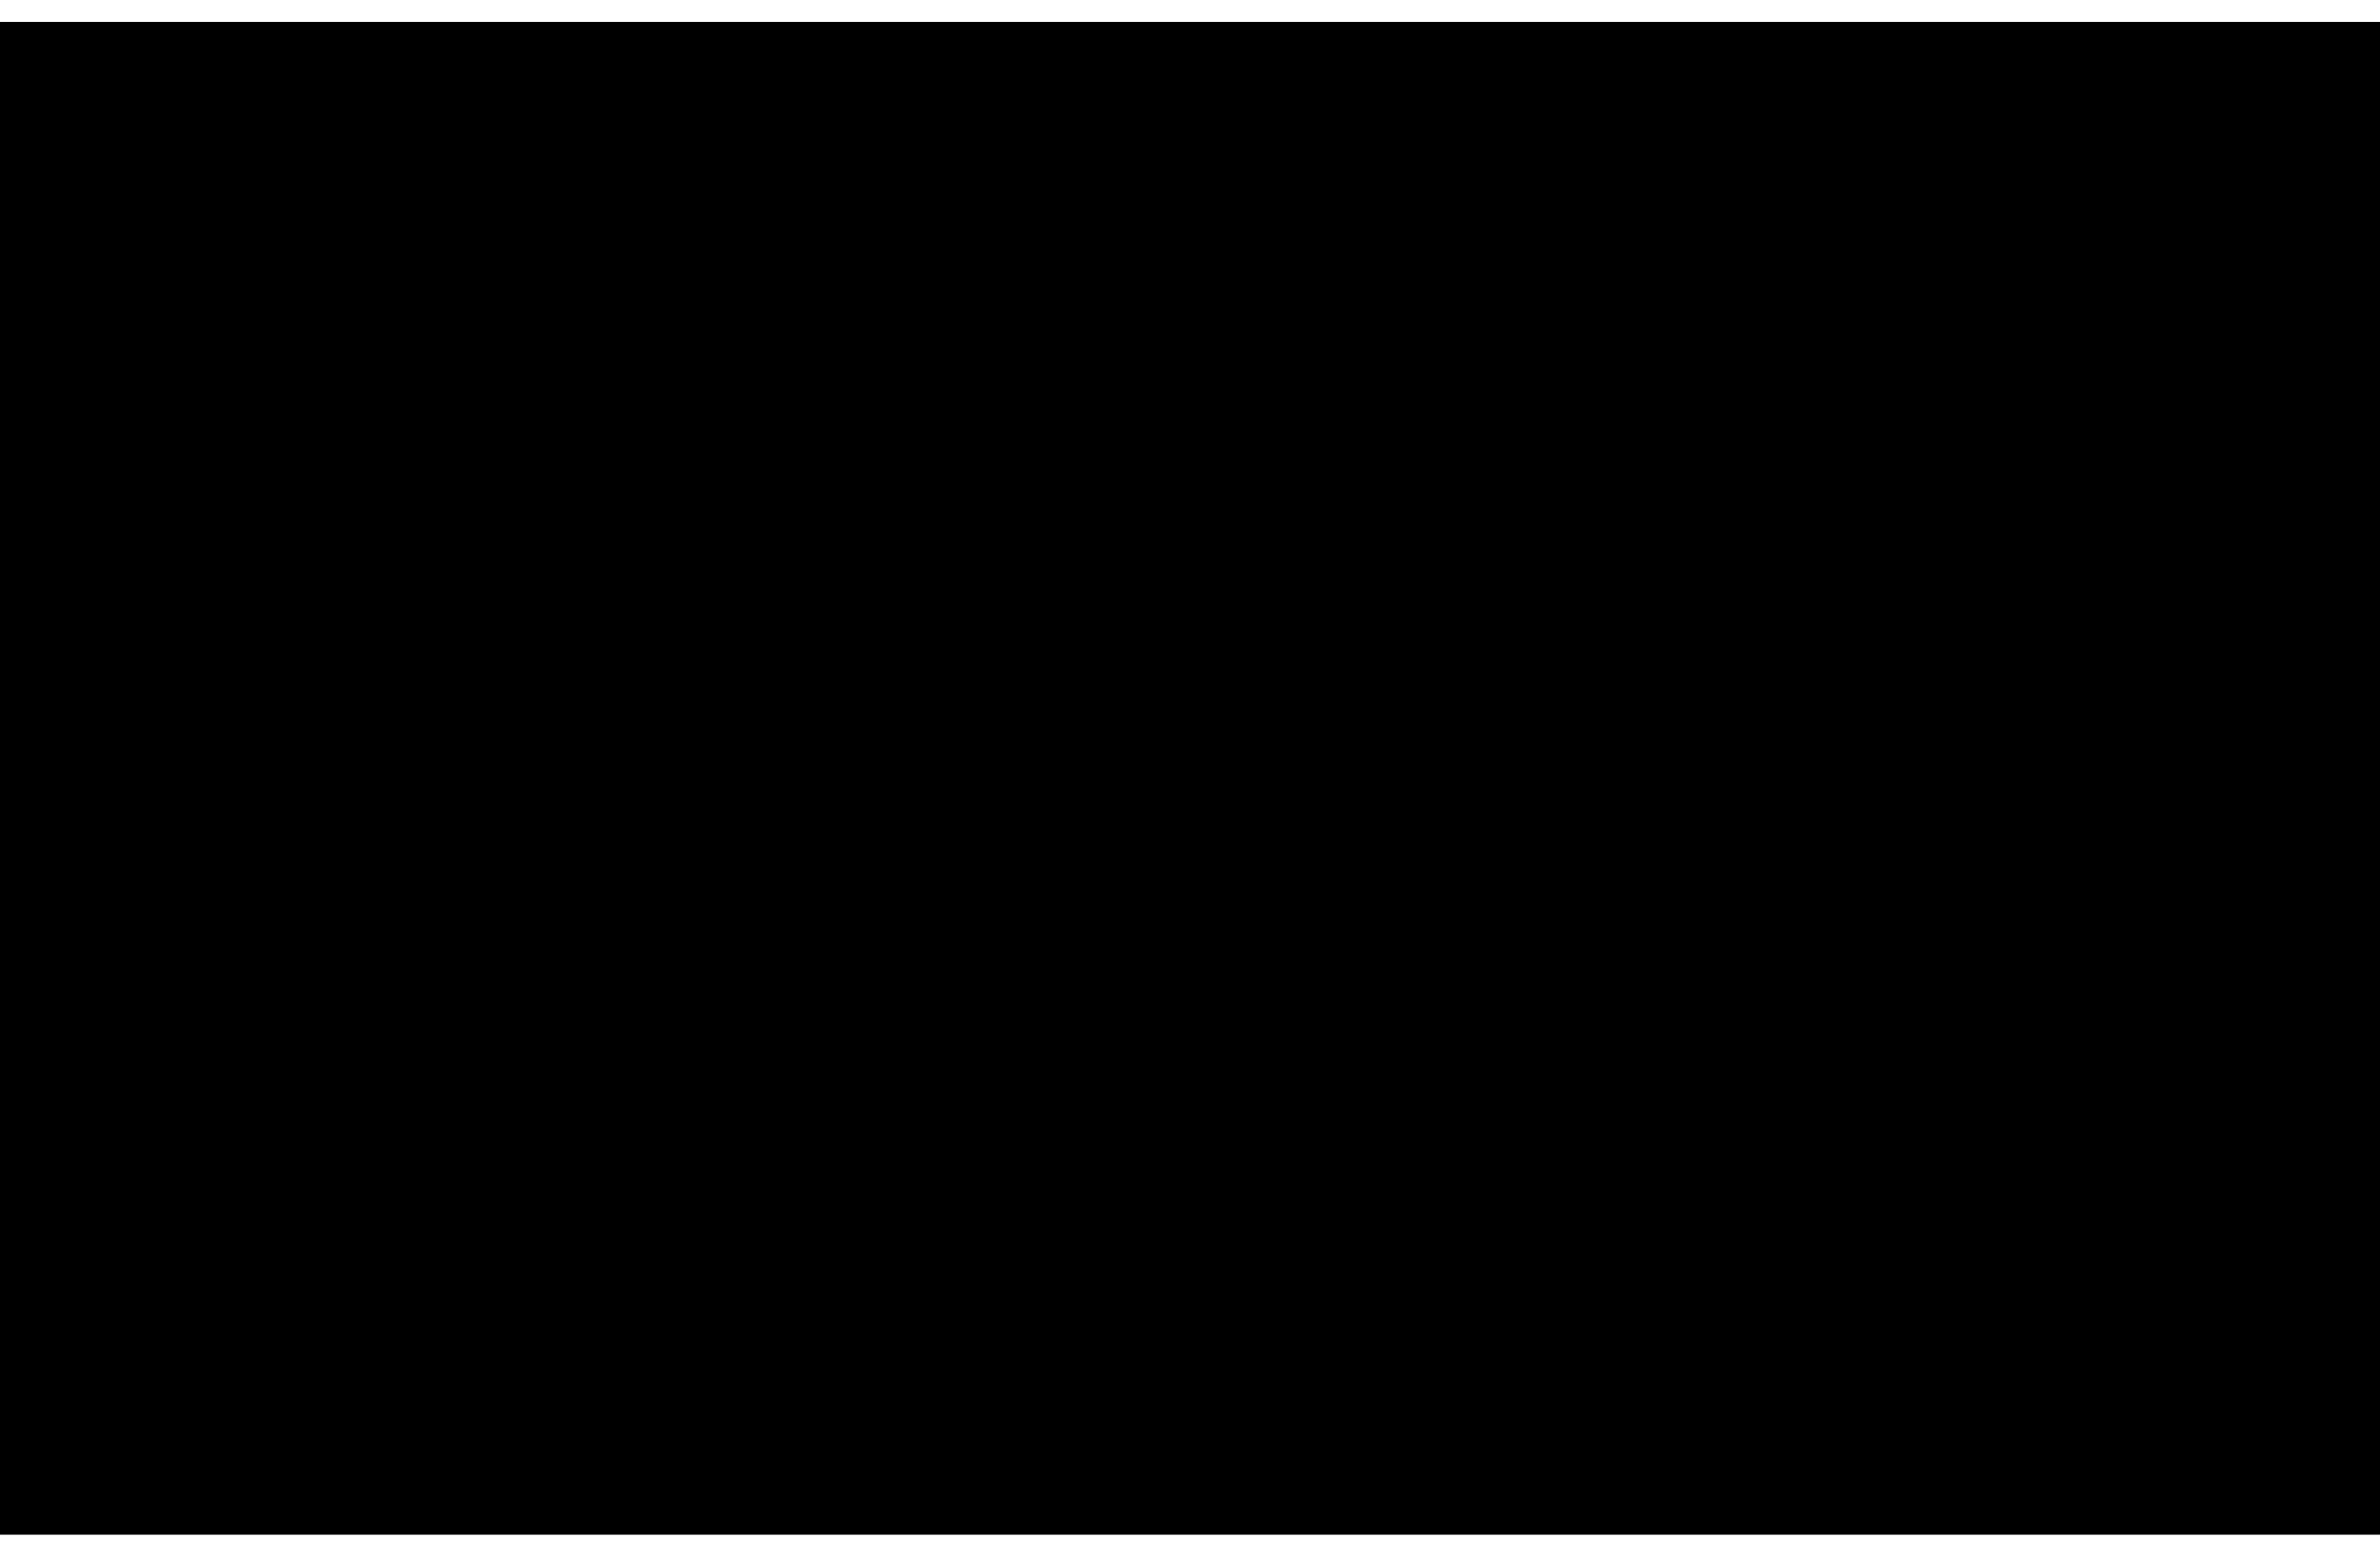 <?xml version="1.0" encoding="UTF-8"?>
<!DOCTYPE svg PUBLIC '-//W3C//DTD SVG 1.0//EN'
          'http://www.w3.org/TR/2001/REC-SVG-20010904/DTD/svg10.dtd'>
<svg height="17" stroke="#000" stroke-linecap="square" stroke-miterlimit="10" viewBox="0 0 25.98 16.5" width="26" xmlns="http://www.w3.org/2000/svg" xmlns:xlink="http://www.w3.org/1999/xlink"
><defs
  ><clipPath id="a"
    ><path d="M0 0V16.5H25.98V0Z"
    /></clipPath
    ><clipPath clip-path="url(#a)" id="b"
    ><path d="M-271.71 717.9h810v-810h-810Zm0 0"
    /></clipPath
    ><clipPath clip-path="url(#b)" id="c"
    ><path d="M-271.71-92.1h810V725.4h-810Zm0 0"
    /></clipPath
    ><clipPath clip-path="url(#c)" id="d"
    ><path d="M-271.71-92.1h810v810h-810Zm0 0"
    /></clipPath
    ><clipPath clip-path="url(#d)" id="e"
    ><path d="M-271.71-92.1h810v810h-810Zm0 0"
    /></clipPath
    ><clipPath clip-path="url(#e)" id="f"
    ><path d="M5.22 5.21H17.37v6.08H5.22Zm0 0"
    /></clipPath
    ><clipPath clip-path="url(#f)" id="y"
    ><path d="M5.23 5.22l6.06 6.06 6.06-6.06H5.23Zm0 0"
    /></clipPath
    ><clipPath id="g"
    ><path d="M0 0V16.5H25.98V0Z"
    /></clipPath
    ><clipPath clip-path="url(#g)" id="h"
    ><path d="M-271.71 717.9h810v-810h-810Zm0 0"
    /></clipPath
    ><clipPath clip-path="url(#h)" id="i"
    ><path d="M-271.71-92.1h810V725.4h-810Zm0 0"
    /></clipPath
    ><clipPath clip-path="url(#i)" id="j"
    ><path d="M-271.71-92.1h810v810h-810Zm0 0"
    /></clipPath
    ><clipPath clip-path="url(#j)" id="k"
    ><path d="M-271.71-92.1h810v810h-810Zm0 0"
    /></clipPath
    ><clipPath clip-path="url(#k)" id="l"
    ><path d="M4.99 4.98h12.6v6.53H4.99Zm0 0"
    /></clipPath
    ><clipPath clip-path="url(#l)" id="z"
    ><path d="M16.81 5.44l-5.55 5.55L5.72 5.44H16.81ZM5.13 5l-.01.01-.09.13L5 5.24l6.22 6.26c.02 0 .02.01.04.01h.04l6.24-6.23-.02-.14-.1-.1L17.36 5H5.13Zm0 0"
    /></clipPath
    ><clipPath id="m"
    ><path d="M0 0V16.5H25.98V0Z"
    /></clipPath
    ><clipPath clip-path="url(#m)" id="n"
    ><path d="M-271.71 717.9h810v-810h-810Zm0 0"
    /></clipPath
    ><clipPath clip-path="url(#n)" id="o"
    ><path d="M-271.71-92.1h810V725.4h-810Zm0 0"
    /></clipPath
    ><clipPath clip-path="url(#o)" id="p"
    ><path d="M-271.71-92.1h810v810h-810Zm0 0"
    /></clipPath
    ><clipPath clip-path="url(#p)" id="q"
    ><path d="M-271.71-92.1h810v810h-810Zm0 0"
    /></clipPath
    ><clipPath clip-path="url(#q)" id="r"
    ><path d="M8.65 5.21H20.8v6.08H8.65Zm0 0"
    /></clipPath
    ><clipPath clip-path="url(#r)" id="A"
    ><path d="M8.67 5.22l6.06 6.06 6.06-6.06H8.67Zm0 0"
    /></clipPath
    ><clipPath id="s"
    ><path d="M0 0V16.5H25.98V0Z"
    /></clipPath
    ><clipPath clip-path="url(#s)" id="t"
    ><path d="M-271.71 717.9h810v-810h-810Zm0 0"
    /></clipPath
    ><clipPath clip-path="url(#t)" id="u"
    ><path d="M-271.71-92.1h810V725.4h-810Zm0 0"
    /></clipPath
    ><clipPath clip-path="url(#u)" id="v"
    ><path d="M-271.71-92.1h810v810h-810Zm0 0"
    /></clipPath
    ><clipPath clip-path="url(#v)" id="w"
    ><path d="M-271.71-92.1h810v810h-810Zm0 0"
    /></clipPath
    ><clipPath clip-path="url(#w)" id="x"
    ><path d="M8.42 4.98h12.6v6.53H8.42Zm0 0"
    /></clipPath
    ><clipPath clip-path="url(#x)" id="B"
    ><path d="M20.25 5.44l-5.55 5.55L9.16 5.44H20.25ZM8.57 5l-.01.01-.09.13-.02.09 6.22 6.25c.02 0 .02.01.04.01h.04l6.24-6.23-.02-.14-.1-.1L20.8 5H8.57Zm0 0"
    /></clipPath
  ></defs
  ><g
  ><g stroke="none"
    ><path clip-path="url(#y)" d="M1.05 1.04H24.91v14.4H1.05Zm0 0"
      /><path clip-path="url(#z)" d="M1.05 1.04H24.91v14.4H1.05Zm0 0"
      /><path clip-path="url(#A)" d="M1.05 1.04H24.91v14.4H1.05Zm0 0"
      /><path clip-path="url(#B)" d="M1.05 1.04H24.91v14.4H1.05Zm0 0"
    /></g
  ></g
></svg
>
